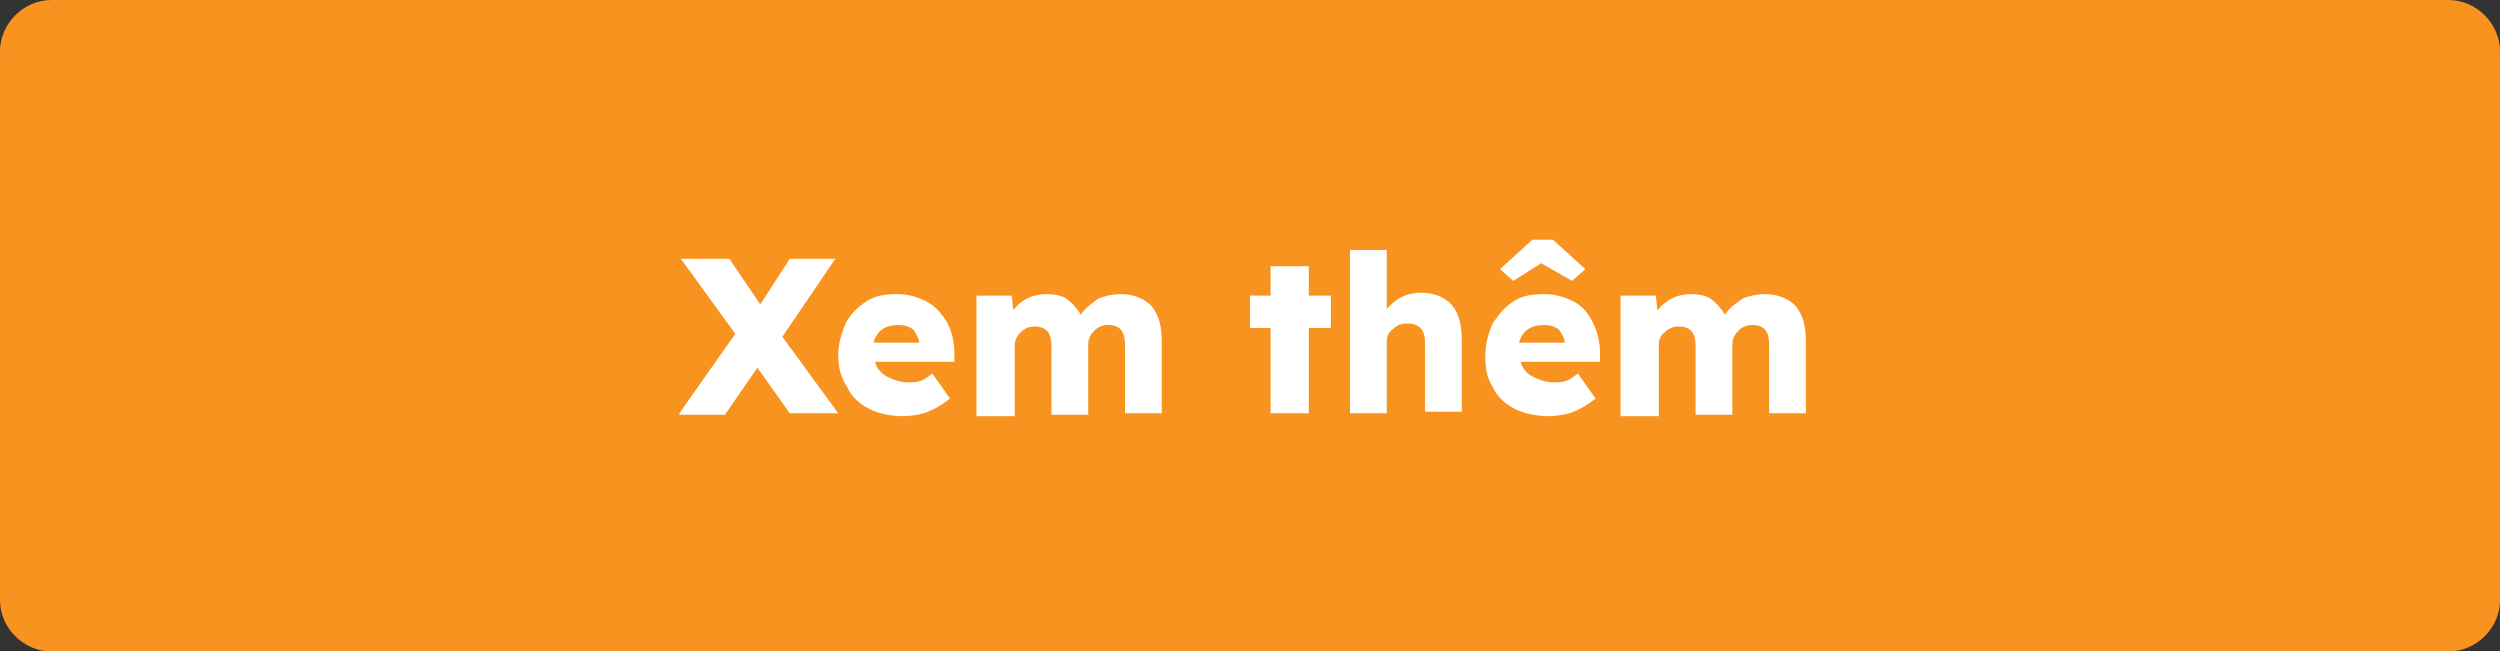 <?xml version="1.0" encoding="utf-8"?>
<!-- Generator: Adobe Illustrator 23.0.1, SVG Export Plug-In . SVG Version: 6.00 Build 0)  -->
<svg version="1.1" id="Layer_1" xmlns="http://www.w3.org/2000/svg" xmlns:xlink="http://www.w3.org/1999/xlink" x="0px" y="0px"
	 viewBox="0 0 170 44.3" style="enable-background:new 0 0 170 44.3;" xml:space="preserve">
<rect x="0" y="0" width="170" height="44.3" fill="#333333" stroke="none"/>
<style type="text/css">
	.st0{fill:#F7931E;}
	.st1{fill:#FFFFFF;}
</style>
<g>
	<path class="st0" d="M166.5,44.3H3.5c-1.9,0-3.5-1.6-3.5-3.5V3.5C0,1.6,1.6,0,3.5,0h163c1.9,0,3.5,1.6,3.5,3.5v37.3
		C170,42.7,168.4,44.3,166.5,44.3z"/>
	<g>
		<g>
			<path class="st1" d="M46.2,28.1l3.8-5.4l-3.7-5.1h3.3l2.1,3.1l2-3.1h3.1l-3.6,5.3l3.8,5.2h-3.3L51.5,25l-2.2,3.2H46.2z"/>
			<path class="st1" d="M61.4,28.3c-0.9,0-1.7-0.2-2.3-0.5s-1.2-0.8-1.5-1.5C57.2,25.7,57,25,57,24.2c0-0.8,0.2-1.5,0.5-2.2
				c0.3-0.6,0.8-1.1,1.4-1.5s1.3-0.5,2.1-0.5c0.8,0,1.4,0.2,2,0.5s1,0.8,1.4,1.4c0.3,0.6,0.5,1.3,0.5,2.1l0,0.6h-5.4
				c0.1,0.4,0.4,0.8,0.8,1s0.9,0.4,1.4,0.4c0.3,0,0.6,0,0.9-0.1c0.3-0.1,0.5-0.3,0.8-0.5l1.2,1.7c-0.5,0.4-1,0.7-1.5,0.9
				S61.9,28.3,61.4,28.3z M61.1,22.1c-0.9,0-1.5,0.4-1.7,1.2h3.1v0c0-0.3-0.2-0.6-0.4-0.9C61.8,22.2,61.5,22.1,61.1,22.1z"/>
			<path class="st1" d="M66.4,28.1v-8h2.4l0.1,1c0.6-0.8,1.4-1.1,2.3-1.1c0.5,0,1,0.1,1.3,0.3s0.7,0.6,1,1.1
				c0.3-0.5,0.8-0.8,1.2-1.1c0.5-0.2,1-0.3,1.5-0.3c0.9,0,1.6,0.3,2.1,0.8c0.5,0.6,0.7,1.4,0.7,2.4v4.9h-2.5v-4.7
				c0-0.9-0.4-1.3-1.1-1.3c-0.4,0-0.7,0.1-1,0.4c-0.2,0.2-0.4,0.5-0.4,0.9v4.8h-2.5v-4.7c0-0.4-0.1-0.8-0.3-1s-0.5-0.3-0.8-0.3
				c-0.4,0-0.7,0.1-1,0.4c-0.2,0.2-0.4,0.5-0.4,0.9v4.8H66.4z"/>
			<path class="st1" d="M86.4,28.1v-5.8H85v-2.2h1.4v-2H89v2h1.5v2.2H89v5.8H86.4z"/>
			<path class="st1" d="M91.8,28.1V17h2.5v4c0.3-0.3,0.6-0.6,1-0.8c0.4-0.2,0.9-0.3,1.3-0.3c0.9,0,1.6,0.3,2.1,0.8
				c0.5,0.6,0.7,1.4,0.7,2.4v4.9h-2.5v-4.7c0-0.9-0.4-1.3-1.2-1.3c-0.4,0-0.7,0.1-1,0.4c-0.3,0.2-0.4,0.5-0.4,0.9v4.8H91.8z"/>
			<path class="st1" d="M105.3,28.3c-0.9,0-1.7-0.2-2.3-0.5s-1.2-0.8-1.5-1.5c-0.4-0.6-0.5-1.3-0.5-2.1c0-0.8,0.2-1.5,0.5-2.2
				c0.4-0.6,0.8-1.1,1.4-1.5s1.3-0.5,2.1-0.5c0.8,0,1.4,0.2,2,0.5s1,0.8,1.3,1.4c0.3,0.6,0.5,1.3,0.5,2.1l0,0.6h-5.4
				c0.1,0.4,0.4,0.8,0.8,1s0.9,0.4,1.4,0.4c0.3,0,0.6,0,0.9-0.1c0.3-0.1,0.5-0.3,0.8-0.5l1.2,1.7c-0.5,0.4-1,0.7-1.5,0.9
				S105.8,28.3,105.3,28.3z M102.9,19.1l-0.9-0.8l2.2-2h1.4l2.2,2l-0.9,0.8l-2.1-1.2L102.9,19.1z M105,22.1c-0.9,0-1.5,0.4-1.7,1.2
				h3.1v0c0-0.3-0.2-0.6-0.4-0.9C105.7,22.2,105.4,22.1,105,22.1z"/>
			<path class="st1" d="M110.2,28.1v-8h2.4l0.1,1c0.7-0.8,1.4-1.1,2.3-1.1c0.5,0,1,0.1,1.3,0.3s0.7,0.6,1,1.1
				c0.3-0.5,0.8-0.8,1.2-1.1c0.5-0.2,1-0.3,1.5-0.3c0.9,0,1.6,0.3,2.1,0.8c0.5,0.6,0.7,1.4,0.7,2.4v4.9h-2.5v-4.7
				c0-0.9-0.4-1.3-1.1-1.3c-0.4,0-0.7,0.1-1,0.4c-0.2,0.2-0.4,0.5-0.4,0.9v4.8h-2.5v-4.7c0-0.4-0.1-0.8-0.3-1
				c-0.2-0.2-0.5-0.3-0.8-0.3c-0.4,0-0.7,0.1-1,0.4c-0.3,0.2-0.4,0.5-0.4,0.9v4.8H110.2z"/>
		</g>
	</g>
</g>
</svg>
